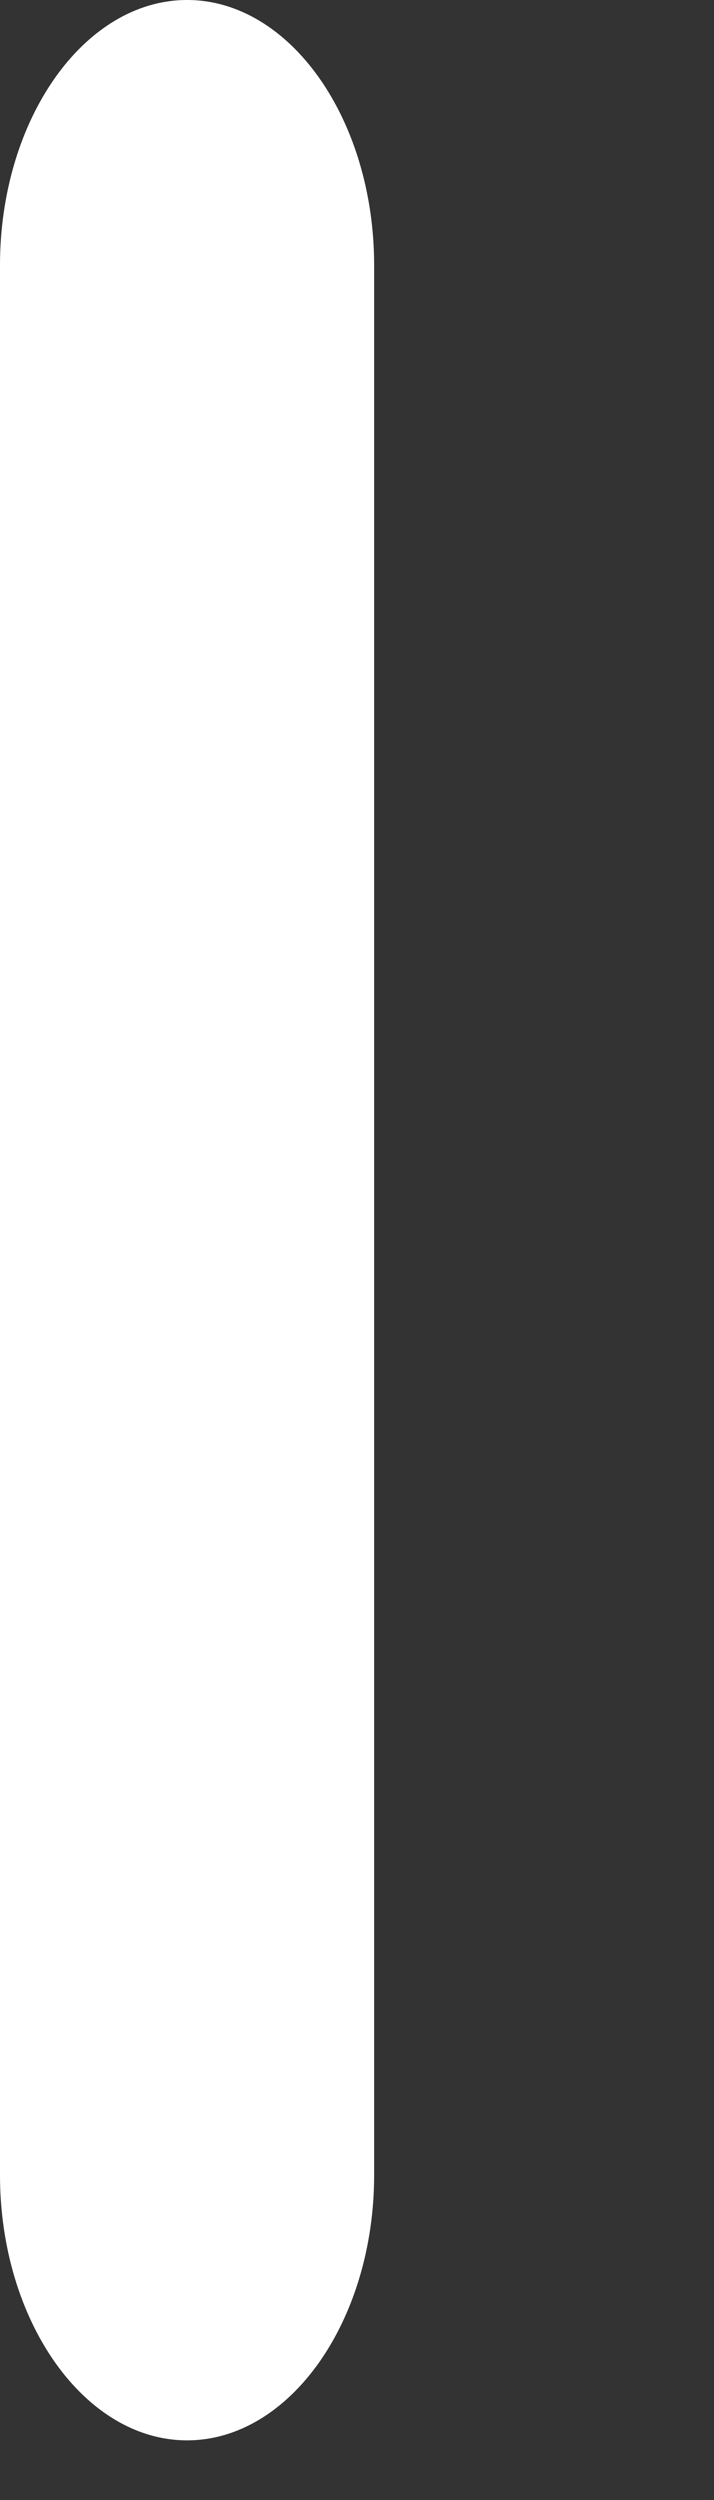 <?xml version="1.0" encoding="utf-8"?>
<svg xmlns="http://www.w3.org/2000/svg" fill="none" height="100%" overflow="visible" preserveAspectRatio="none" style="display: block;" viewBox="0 0 2 7" width="100%">
<rect x="0" y="0" width="2" height="7" fill="#333333" stroke="none"/>
<path d="M0.524 6.833C0.236 6.833 0 6.498 0 6.09V0.743C0 0.334 0.236 0 0.524 0C0.812 0 1.048 0.334 1.048 0.743V6.09C1.048 6.498 0.812 6.833 0.524 6.833Z" fill="white" id="Vector"/>
</svg>